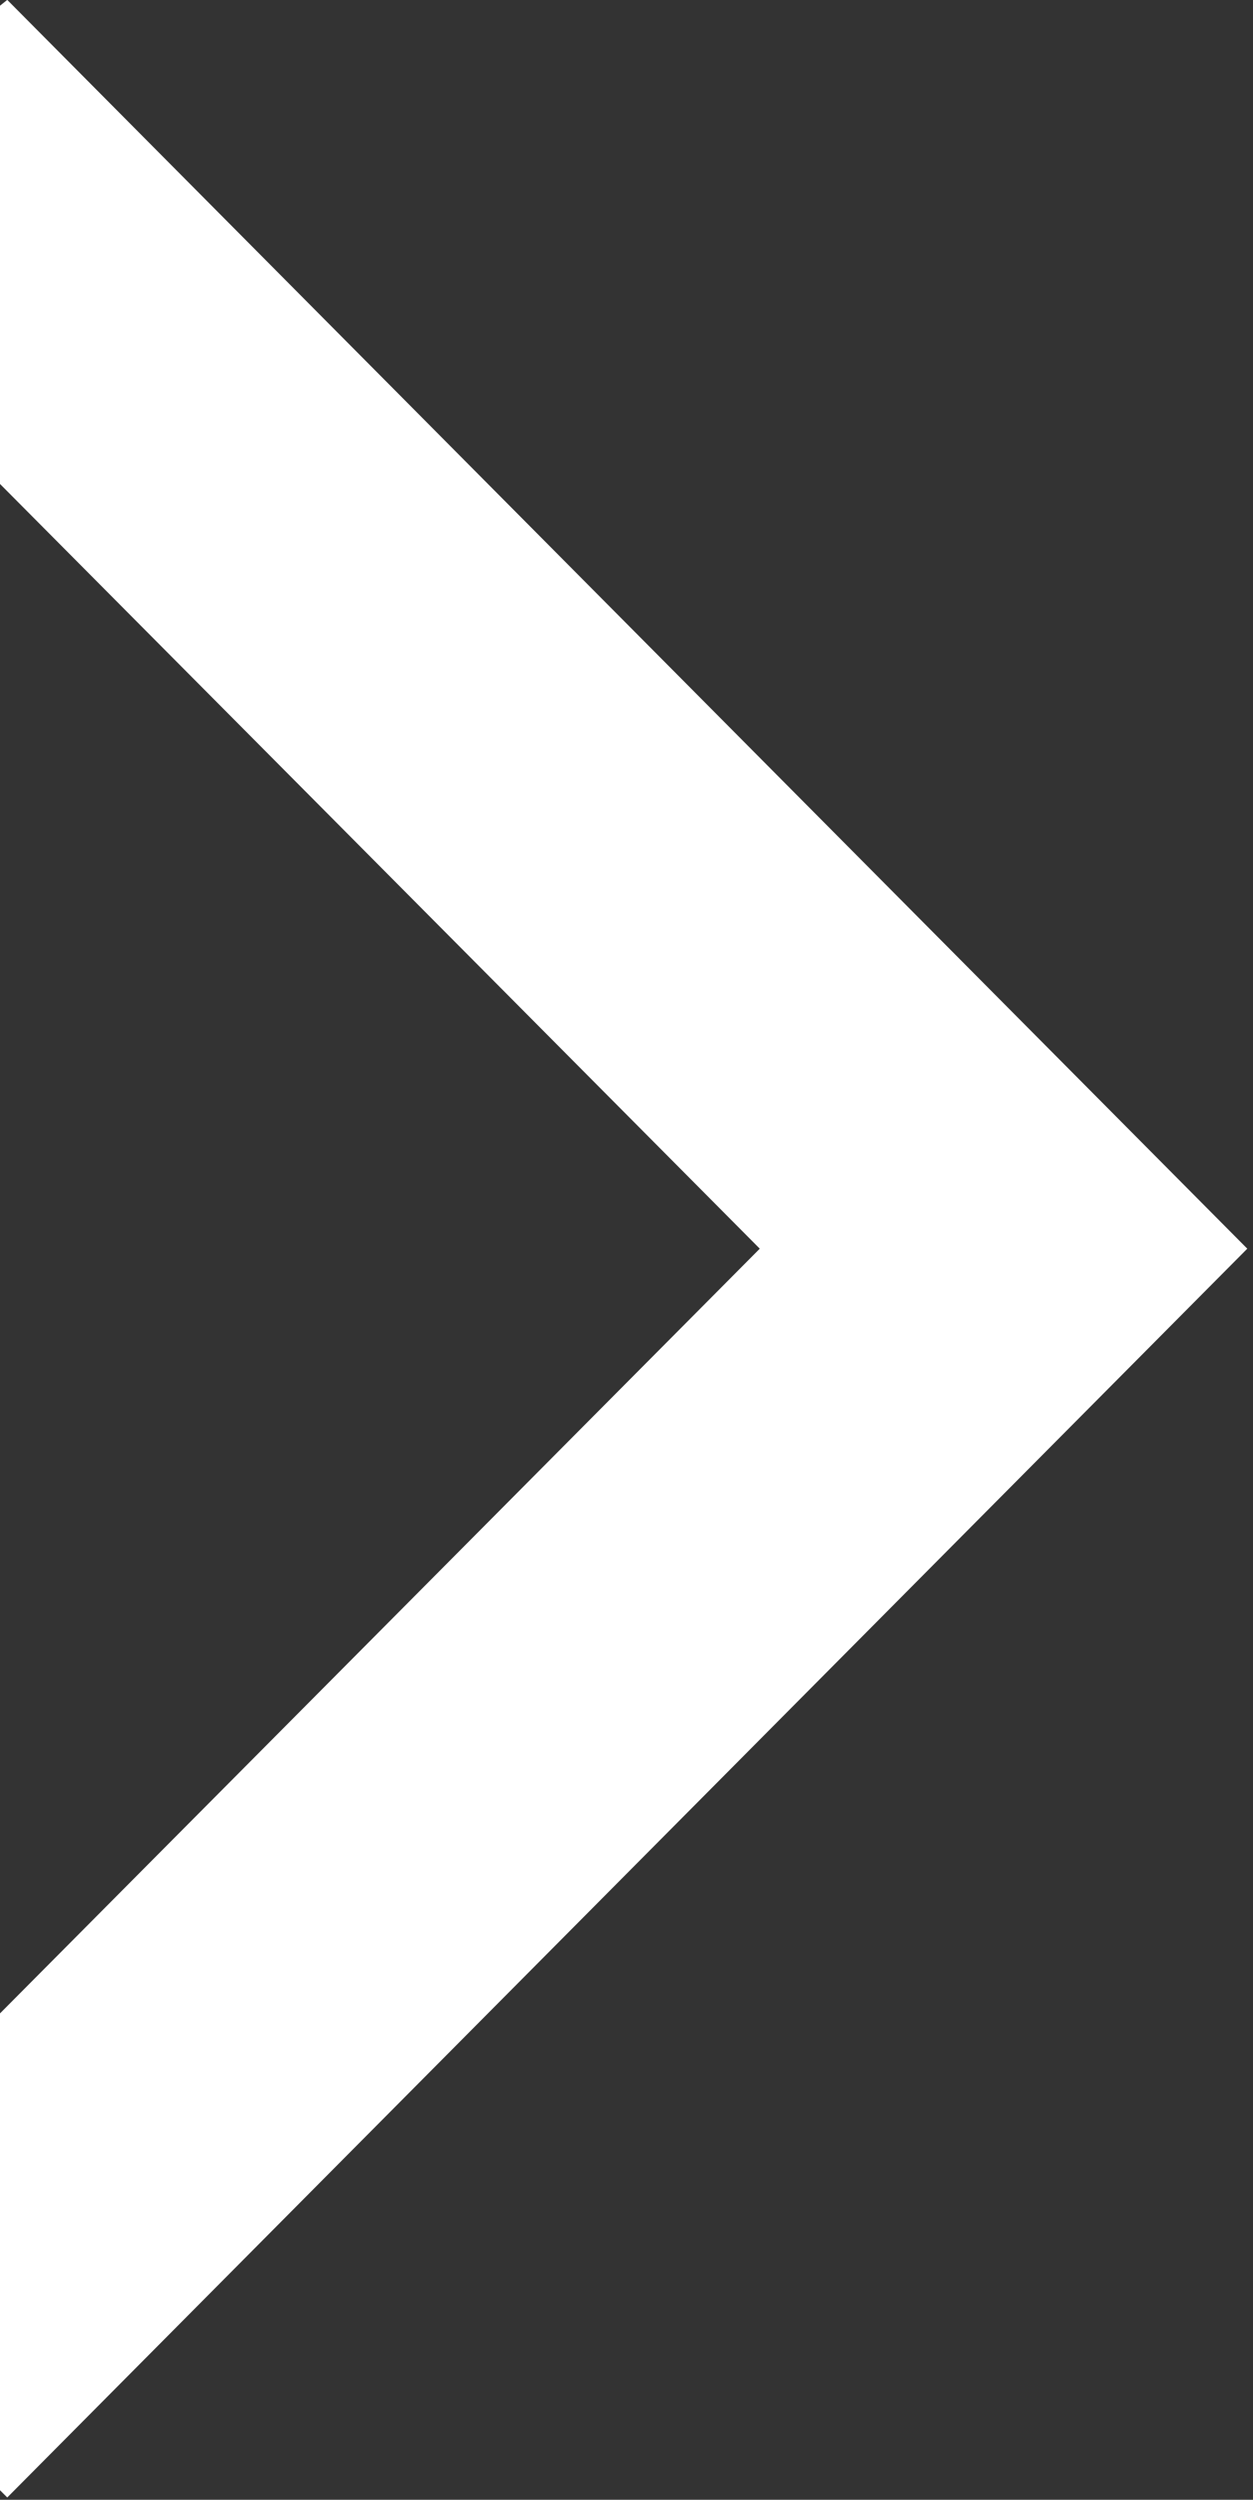 <?xml version="1.0" encoding="UTF-8" standalone="no"?>
<!DOCTYPE svg PUBLIC "-//W3C//DTD SVG 1.1//EN" "http://www.w3.org/Graphics/SVG/1.1/DTD/svg11.dtd">
<svg width="100%" height="100%" viewBox="0 0 200 399" version="1.1" xmlns="http://www.w3.org/2000/svg" xmlns:xlink="http://www.w3.org/1999/xlink" xml:space="preserve" xmlns:serif="http://www.serif.com/" style="fill-rule:evenodd;clip-rule:evenodd;stroke-linejoin:round;stroke-miterlimit:2;">
    <rect x="0" y="0" width="200" height="399" fill="#333333" stroke="none"/>
    <g transform="matrix(1,0,0,1,-1.639,-0.575)">
        <g transform="matrix(0.506,0,0,1,0,0)">
            <g transform="matrix(0.932,-1.1552e-16,2.28093e-16,0.471,-445.185,-35.615)">
                <path d="M483.6,923.2L903.3,500L483.6,76.8L481.1,78.8L481.1,240.8L738.3,500L481.1,759.2L481.1,920.7L483.6,923.2Z" style="fill:white;fill-rule:nonzero;"/>
            </g>
        </g>
    </g>
</svg>
